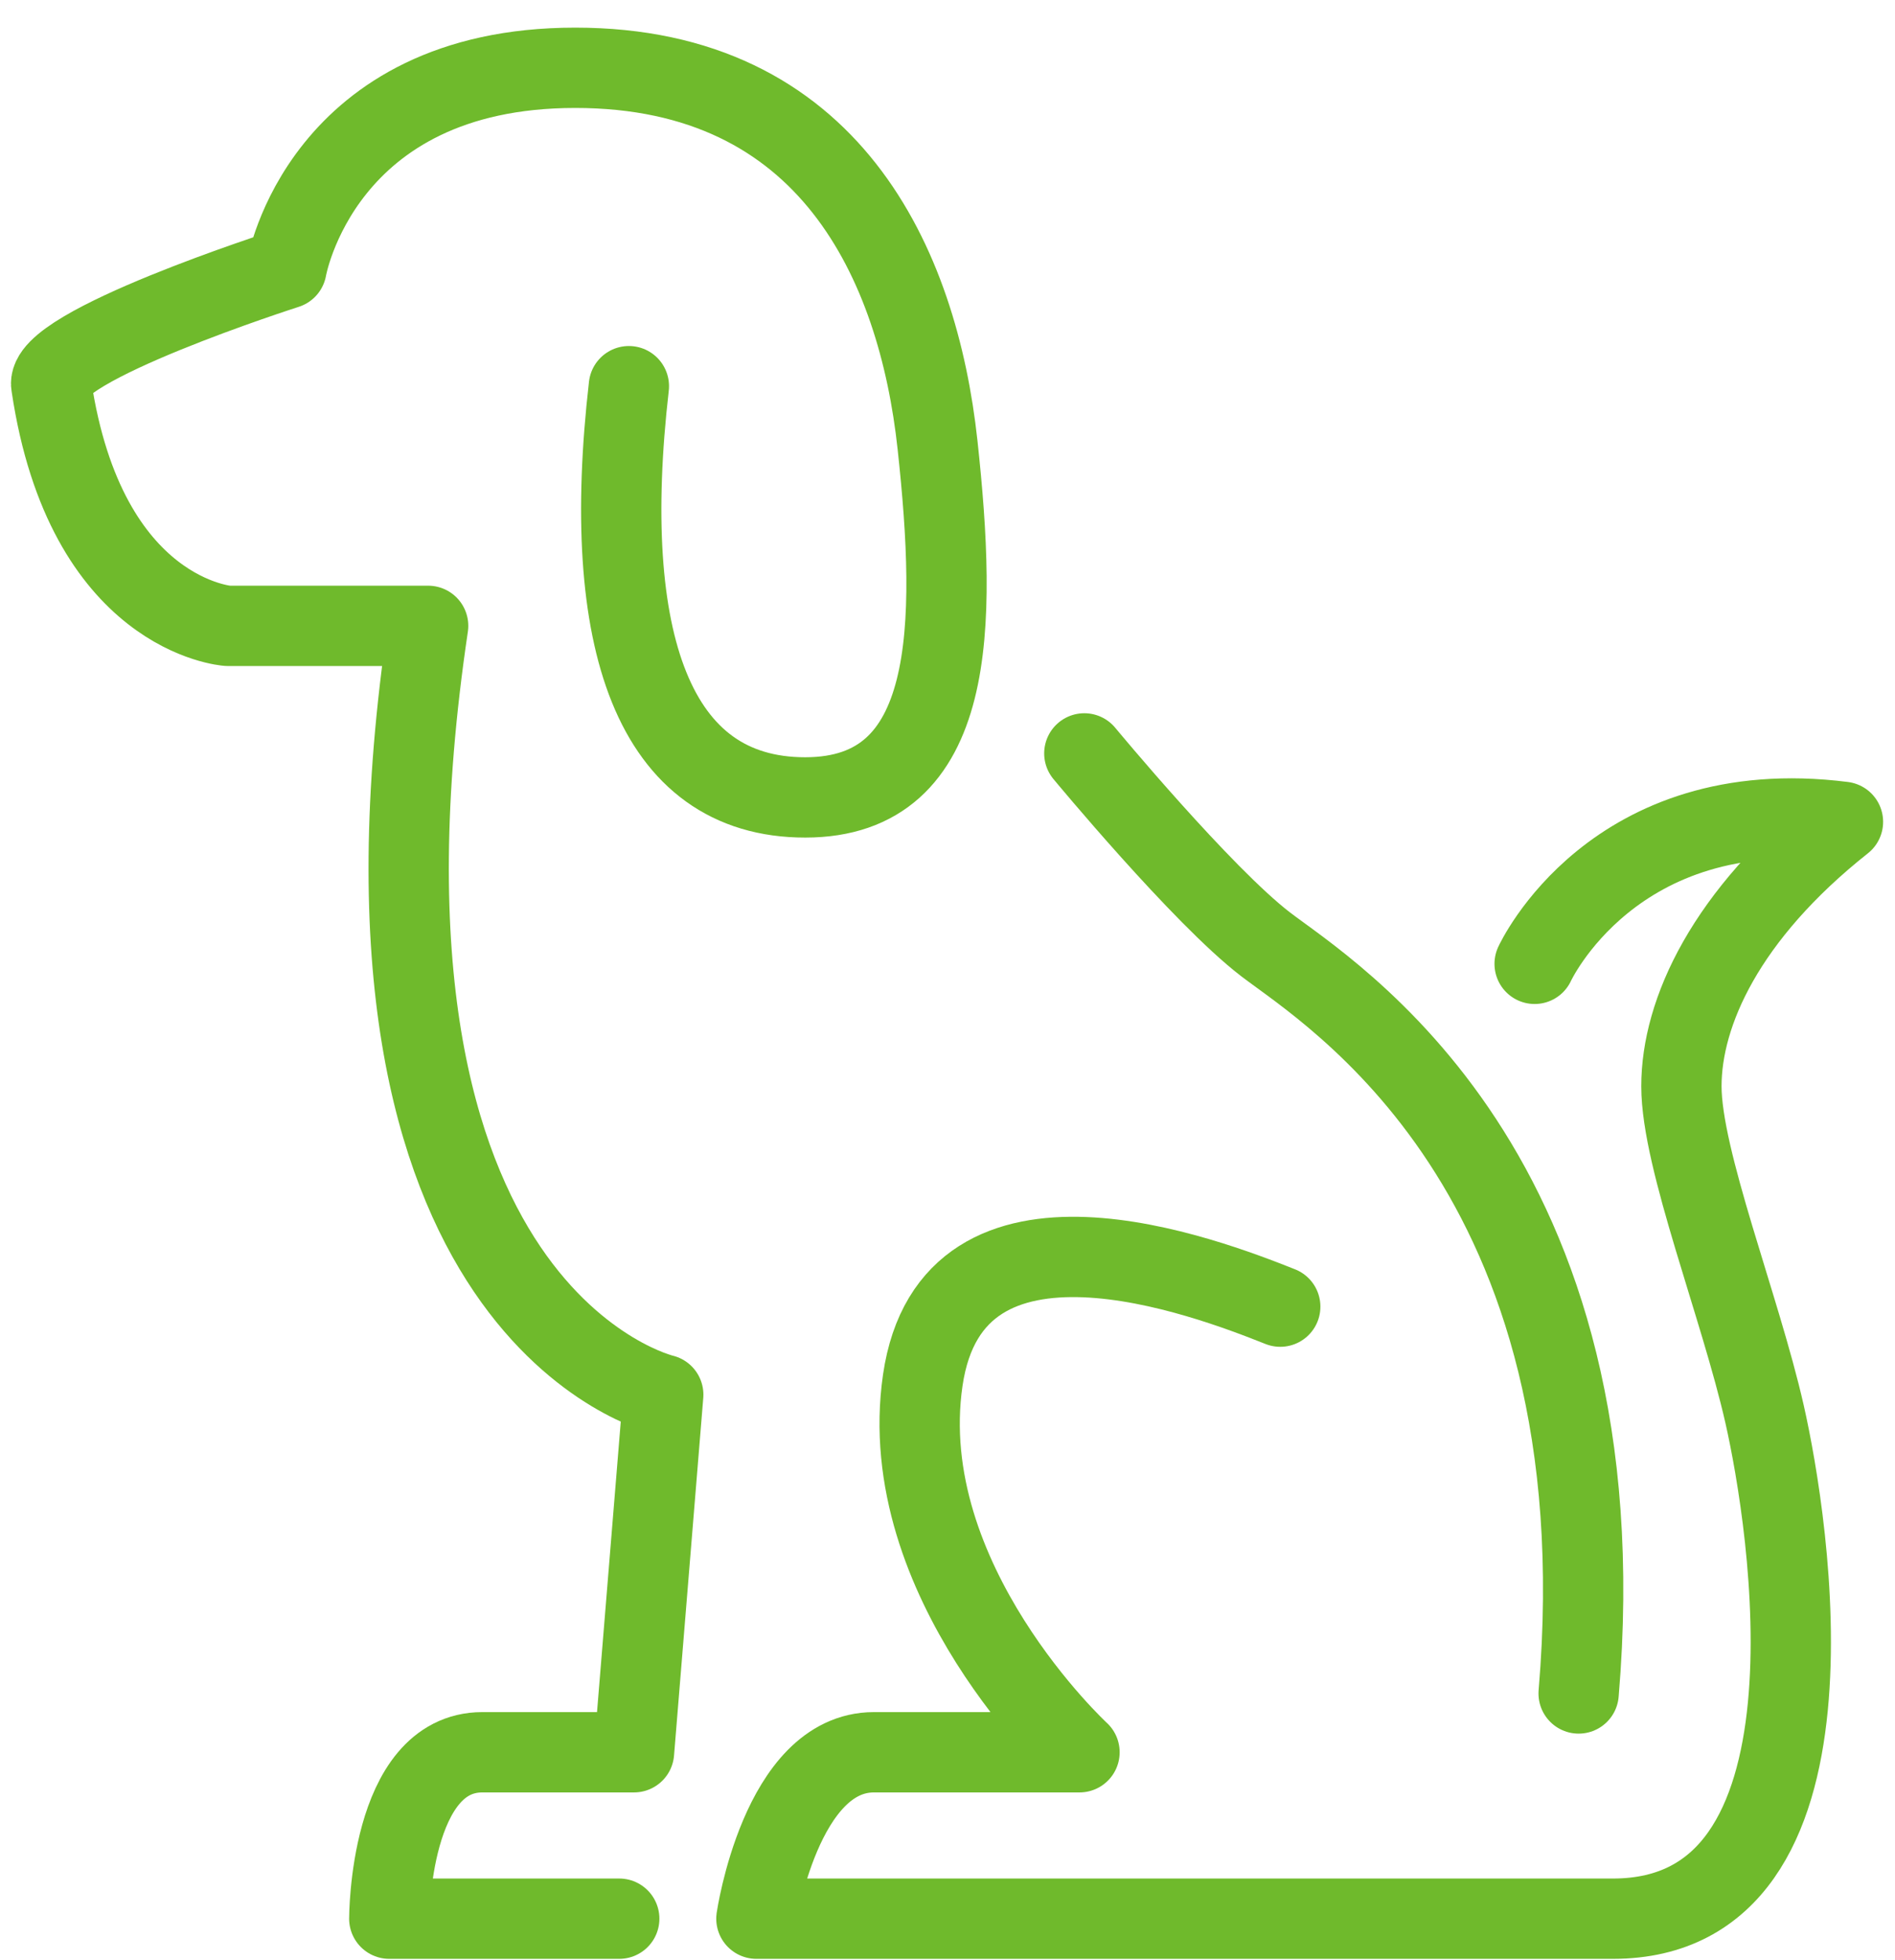 <?xml version="1.0" encoding="utf-8"?>
<!-- Generator: Adobe Illustrator 27.2.0, SVG Export Plug-In . SVG Version: 6.00 Build 0)  -->
<svg version="1.1" id="レイヤー_1" xmlns="http://www.w3.org/2000/svg" xmlns:xlink="http://www.w3.org/1999/xlink" x="0px"
	 y="0px" width="59px" height="61px" viewBox="0 0 59 61" style="enable-background:new 0 0 59 61;" xml:space="preserve">
<style type="text/css">
	.st0{fill:none;stroke:#6FBA2C;stroke-width:2.5;stroke-linecap:round;stroke-linejoin:round;stroke-miterlimit:10;}
</style>
<g>
	<path class="st0" d="M19.28,59.72h-7.16c0,0,0-5.18,2.9-5.18s4.72,0,4.72,0l0.91-11.13c0,0-10.52-2.44-7.32-23.93H7.09
		c0,0-4.42-0.3-5.49-7.47C1.3,10.8,8.92,8.36,8.92,8.36s1.07-6.25,8.99-6.25s10.67,6.1,11.28,11.74s0.61,10.97-4.12,10.97
		s-6.4-4.88-5.49-12.8"/>
	<path class="st0" d="M33.76,23.45c0,0,3.66,4.42,5.64,5.94s11.13,7.04,9.75,23.32"/>
	<path class="st0" d="M47.78,30c0,0,2.44-5.33,9.6-4.42c-3.66,2.9-5.03,5.94-5.03,8.23s1.83,6.86,2.59,10.21
		c0.76,3.35,2.74,15.7-4.72,15.7s-26.67,0-26.67,0s0.76-5.18,3.66-5.18s6.4,0,6.4,0s-5.79-5.33-4.88-11.58s8.84-3.2,11.13-2.29"/>
</g>
</svg>
